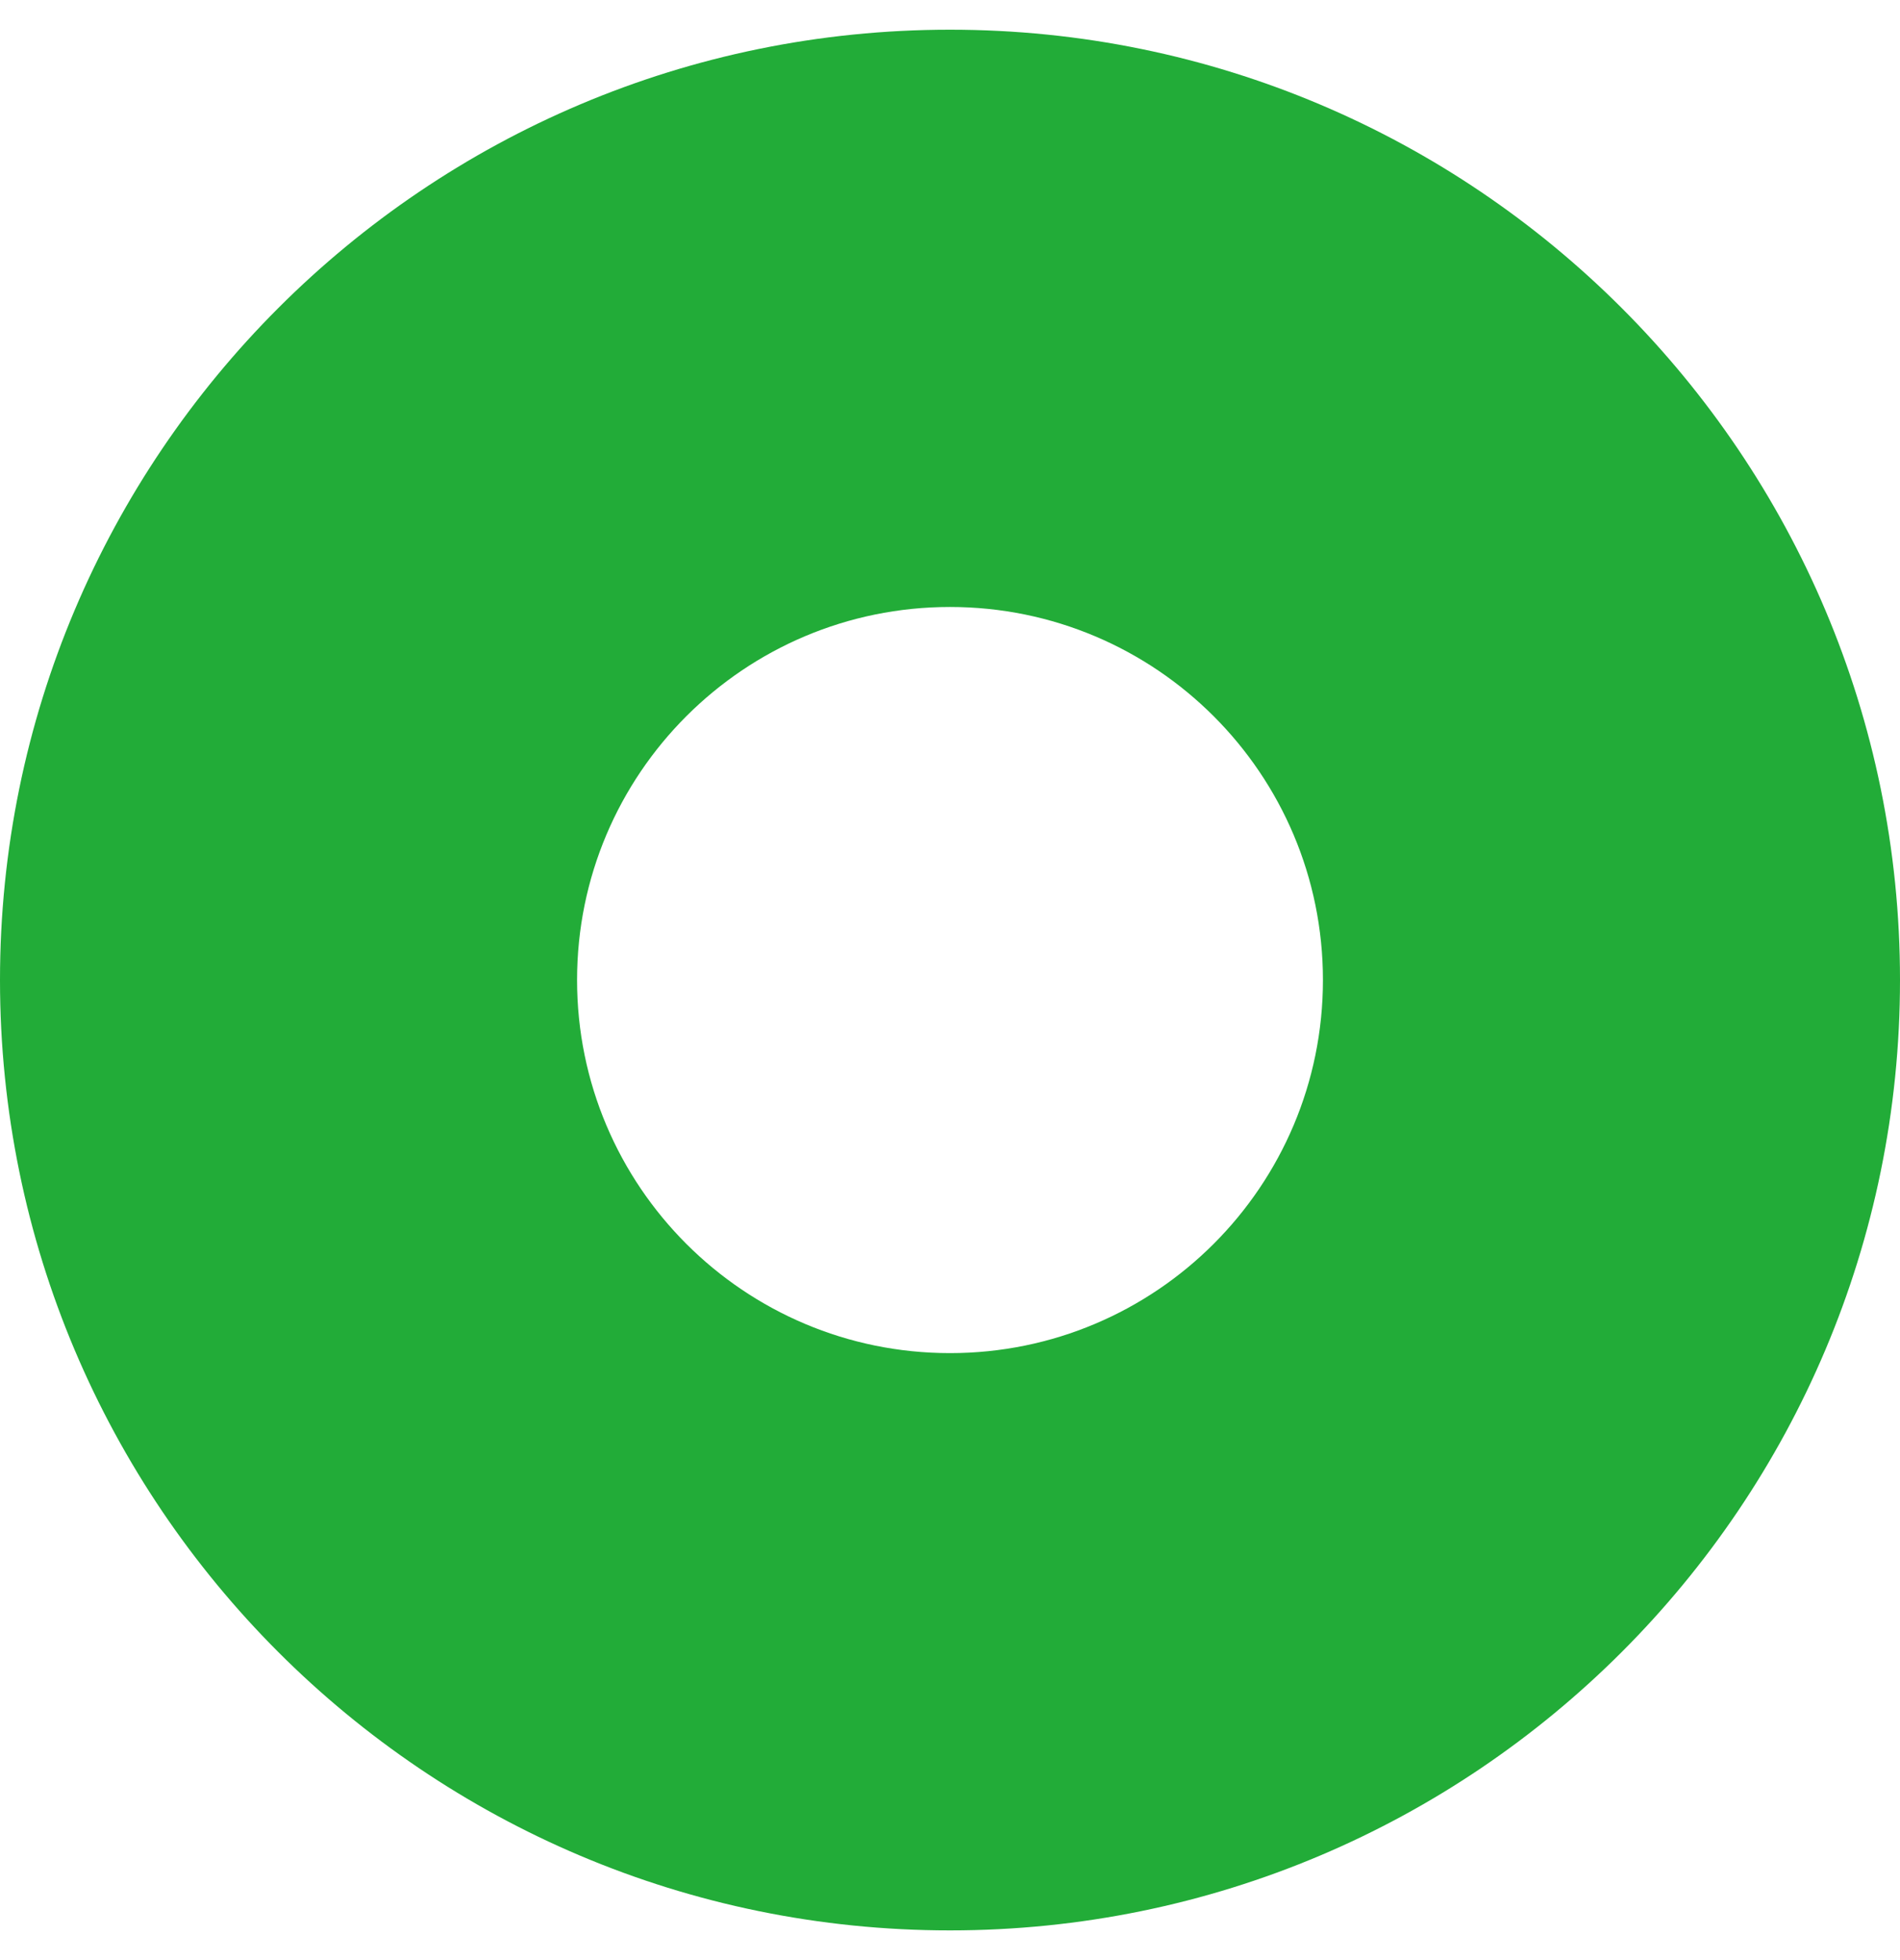 <svg width="32" height="33" viewBox="0 0 32 33" fill="none" xmlns="http://www.w3.org/2000/svg">
<path d="M16 0.5C7.164 0.5 0 7.664 0 16.5C0 25.336 7.164 32.5 16 32.5C24.836 32.5 32 25.336 32 16.5C32 7.664 24.837 0.5 16 0.5ZM16 22.781C12.531 22.781 9.719 19.969 9.719 16.5C9.719 13.031 12.531 10.219 16 10.219C19.469 10.219 22.281 13.031 22.281 16.5C22.281 19.969 19.469 22.781 16 22.781Z" fill="#22AC38"/>
</svg>

